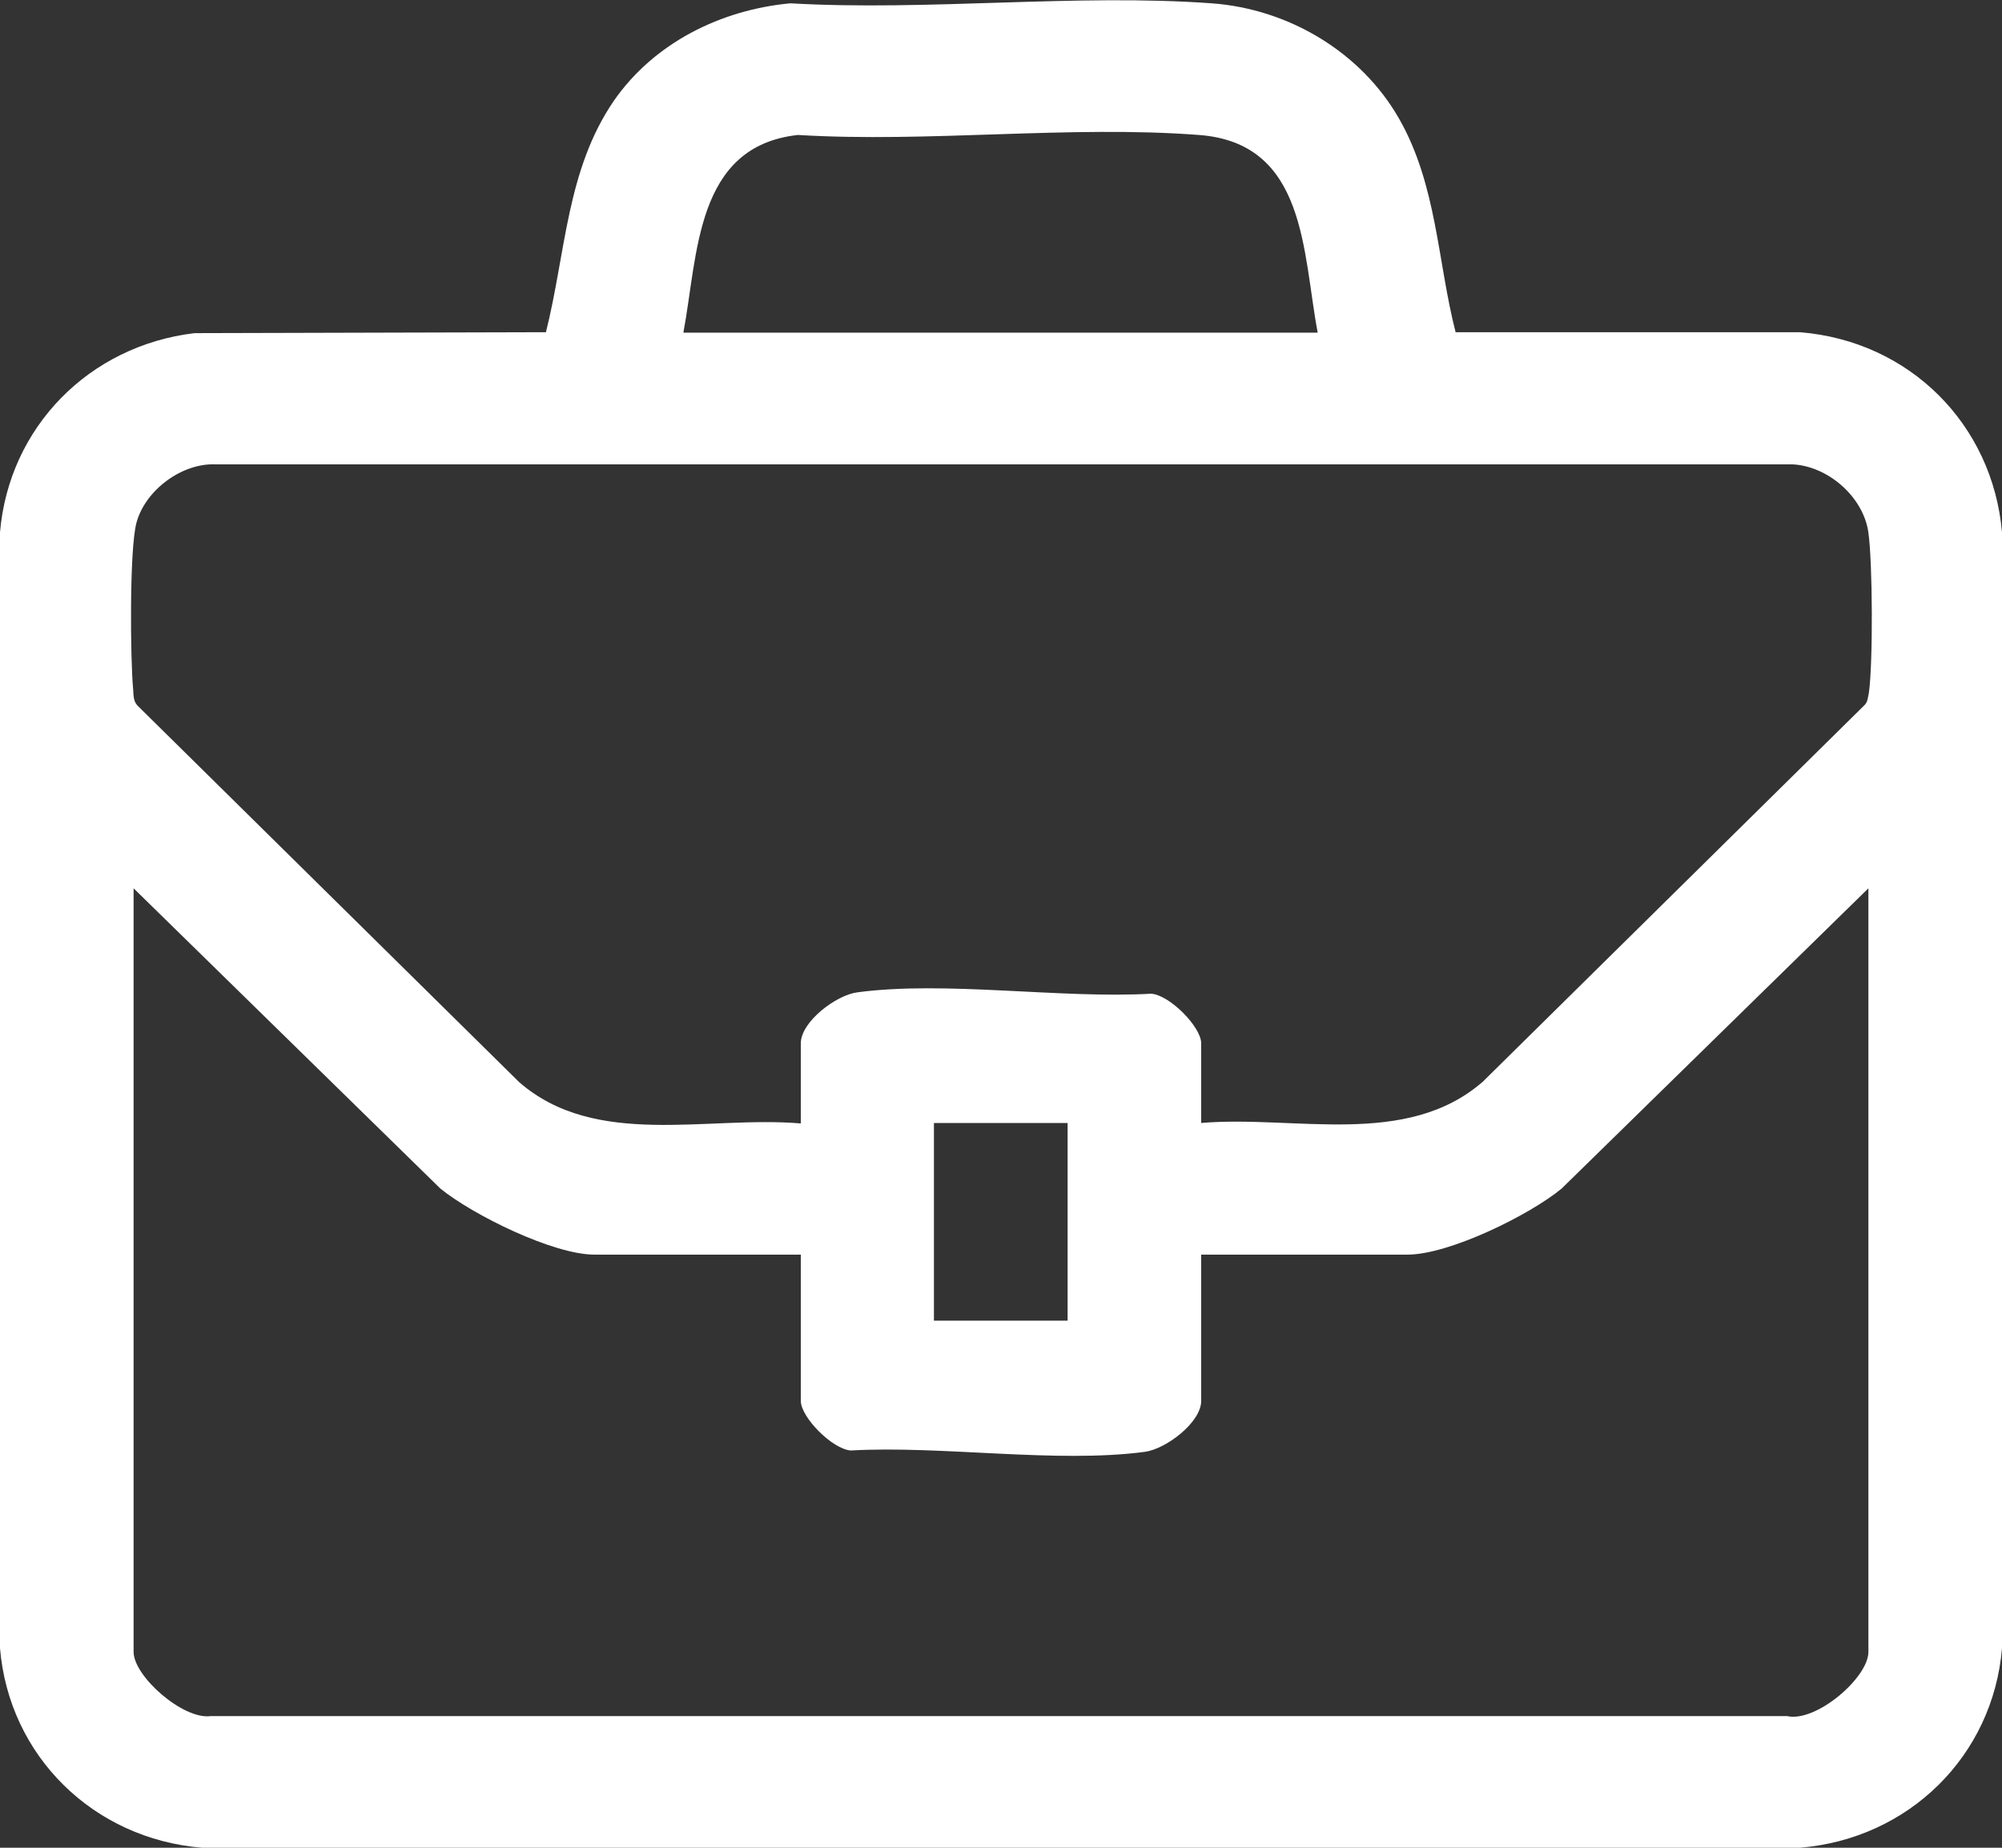 <svg width="26" height="24" viewBox="0 0 26 24" fill="none" xmlns="http://www.w3.org/2000/svg">
<rect x="0" y="0" width="26" height="24" fill="#333333" stroke="none"/>
<g clip-path="url(#clip0_9_17)">
<path d="M18.91 4.315H23.375C24.802 4.43 25.877 5.513 26 6.913V21.408C25.883 22.807 24.79 23.884 23.375 24H2.625C1.21 23.884 0.117 22.807 0 21.408V6.913C0.117 5.55 1.155 4.491 2.526 4.327L7.09 4.315C7.349 3.286 7.355 2.209 7.973 1.308C8.492 0.56 9.356 0.128 10.264 0.043C12.049 0.146 13.97 -0.085 15.736 0.043C16.736 0.116 17.675 0.676 18.169 1.54C18.663 2.404 18.669 3.402 18.904 4.315H18.91ZM17.113 4.321C16.915 3.28 16.971 1.856 15.569 1.753C13.896 1.625 12.055 1.856 10.363 1.753C9.029 1.899 9.066 3.304 8.875 4.321H17.107H17.113ZM15.6 14.586C16.817 14.483 18.262 14.915 19.256 14.051L24.215 9.158C24.258 9.116 24.258 9.055 24.271 9C24.326 8.611 24.32 7.308 24.265 6.919C24.203 6.457 23.74 6.049 23.27 6.031H2.791C2.353 6.018 1.884 6.371 1.772 6.791C1.68 7.132 1.692 8.556 1.729 8.951C1.735 9.024 1.729 9.104 1.785 9.164L6.744 14.057C7.738 14.921 9.183 14.489 10.4 14.592V13.552C10.4 13.272 10.857 12.925 11.135 12.889C12.277 12.736 13.778 12.974 14.951 12.907C15.192 12.925 15.6 13.339 15.6 13.552V14.592V14.586ZM10.4 16.296H7.72C7.182 16.296 6.139 15.779 5.719 15.438L1.735 11.538V21.456C1.735 21.773 2.378 22.339 2.736 22.29H23.209C23.585 22.375 24.265 21.791 24.265 21.456V11.538L20.281 15.438C19.861 15.785 18.818 16.296 18.28 16.296H15.6V18.195C15.6 18.475 15.143 18.822 14.865 18.858C13.723 19.01 12.222 18.773 11.049 18.84C10.808 18.822 10.4 18.408 10.4 18.195V16.296ZM13.865 14.586H12.129V17.154H13.865V14.586Z" fill="white"/>
</g>
<defs>
<clipPath id="clip0_9_17">
<rect width="26" height="24" fill="white"/>
</clipPath>
</defs>
</svg>
